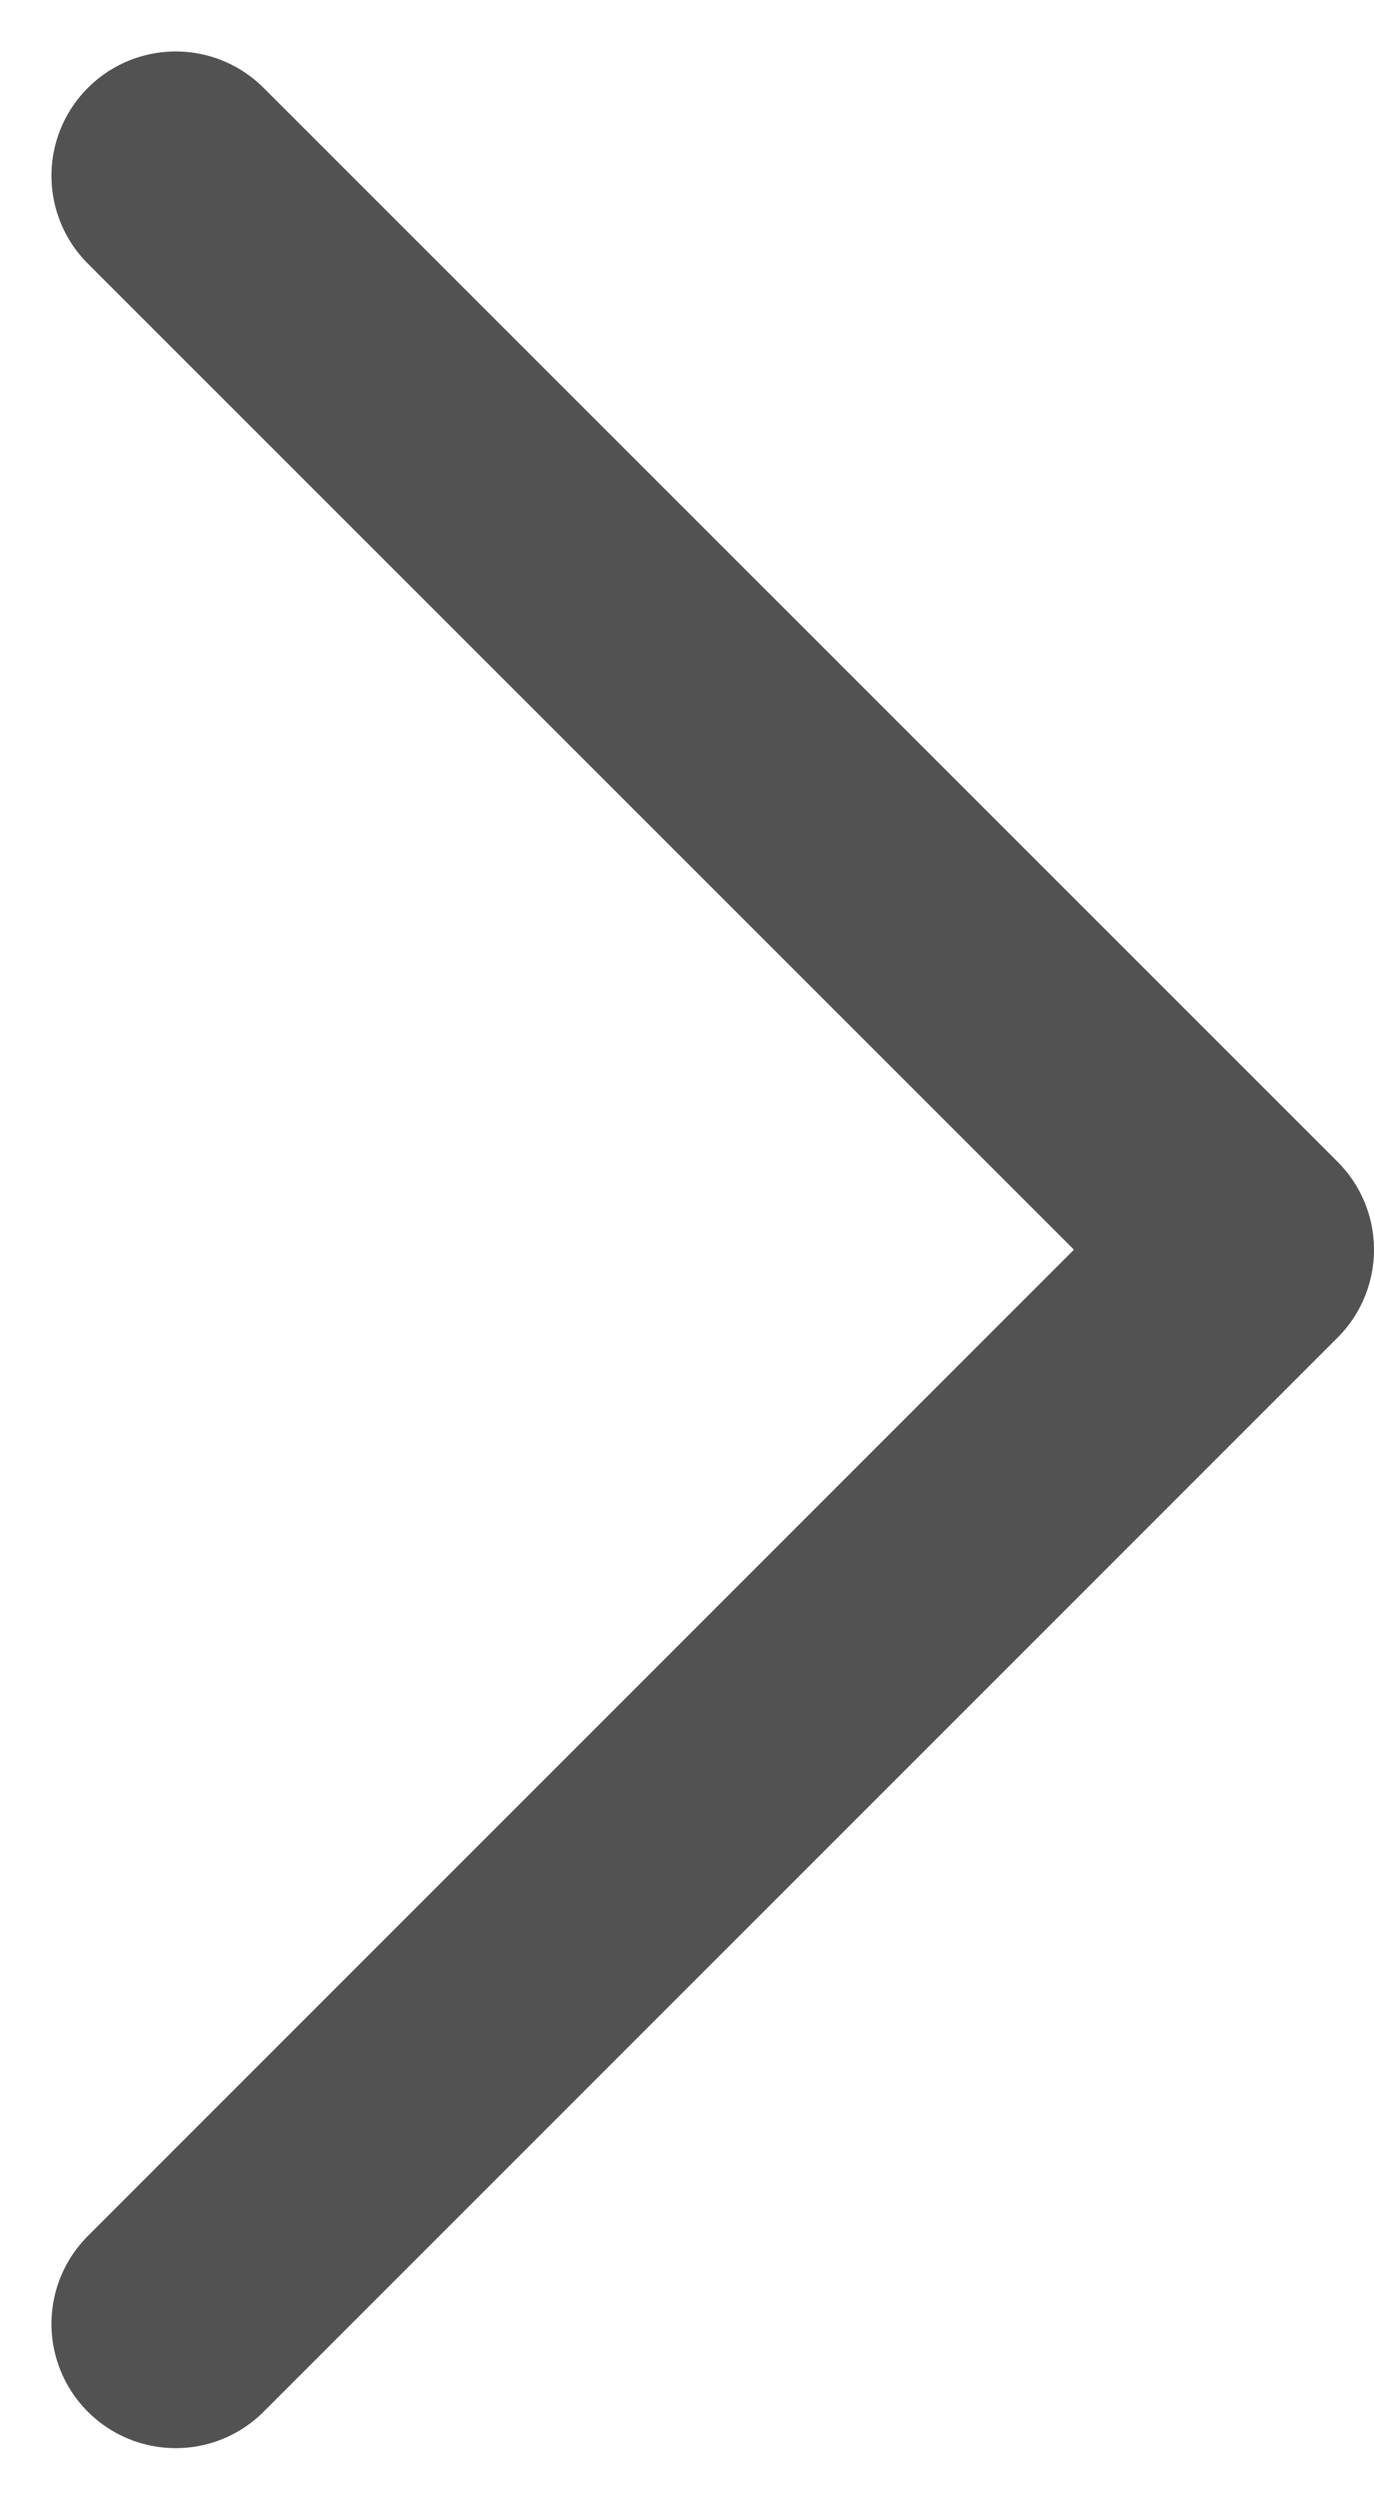 <svg xmlns="http://www.w3.org/2000/svg" width="5.528" height="10.056" viewBox="0 0 5.528 10.056">
  <path id="パス_1738" data-name="パス 1738" d="M0,0,4.321,4.321,8.641,0" transform="translate(0.707 9.348) rotate(-90)" fill="none" stroke="#525252" stroke-linecap="round" stroke-linejoin="round" stroke-width="1"/>
</svg>
